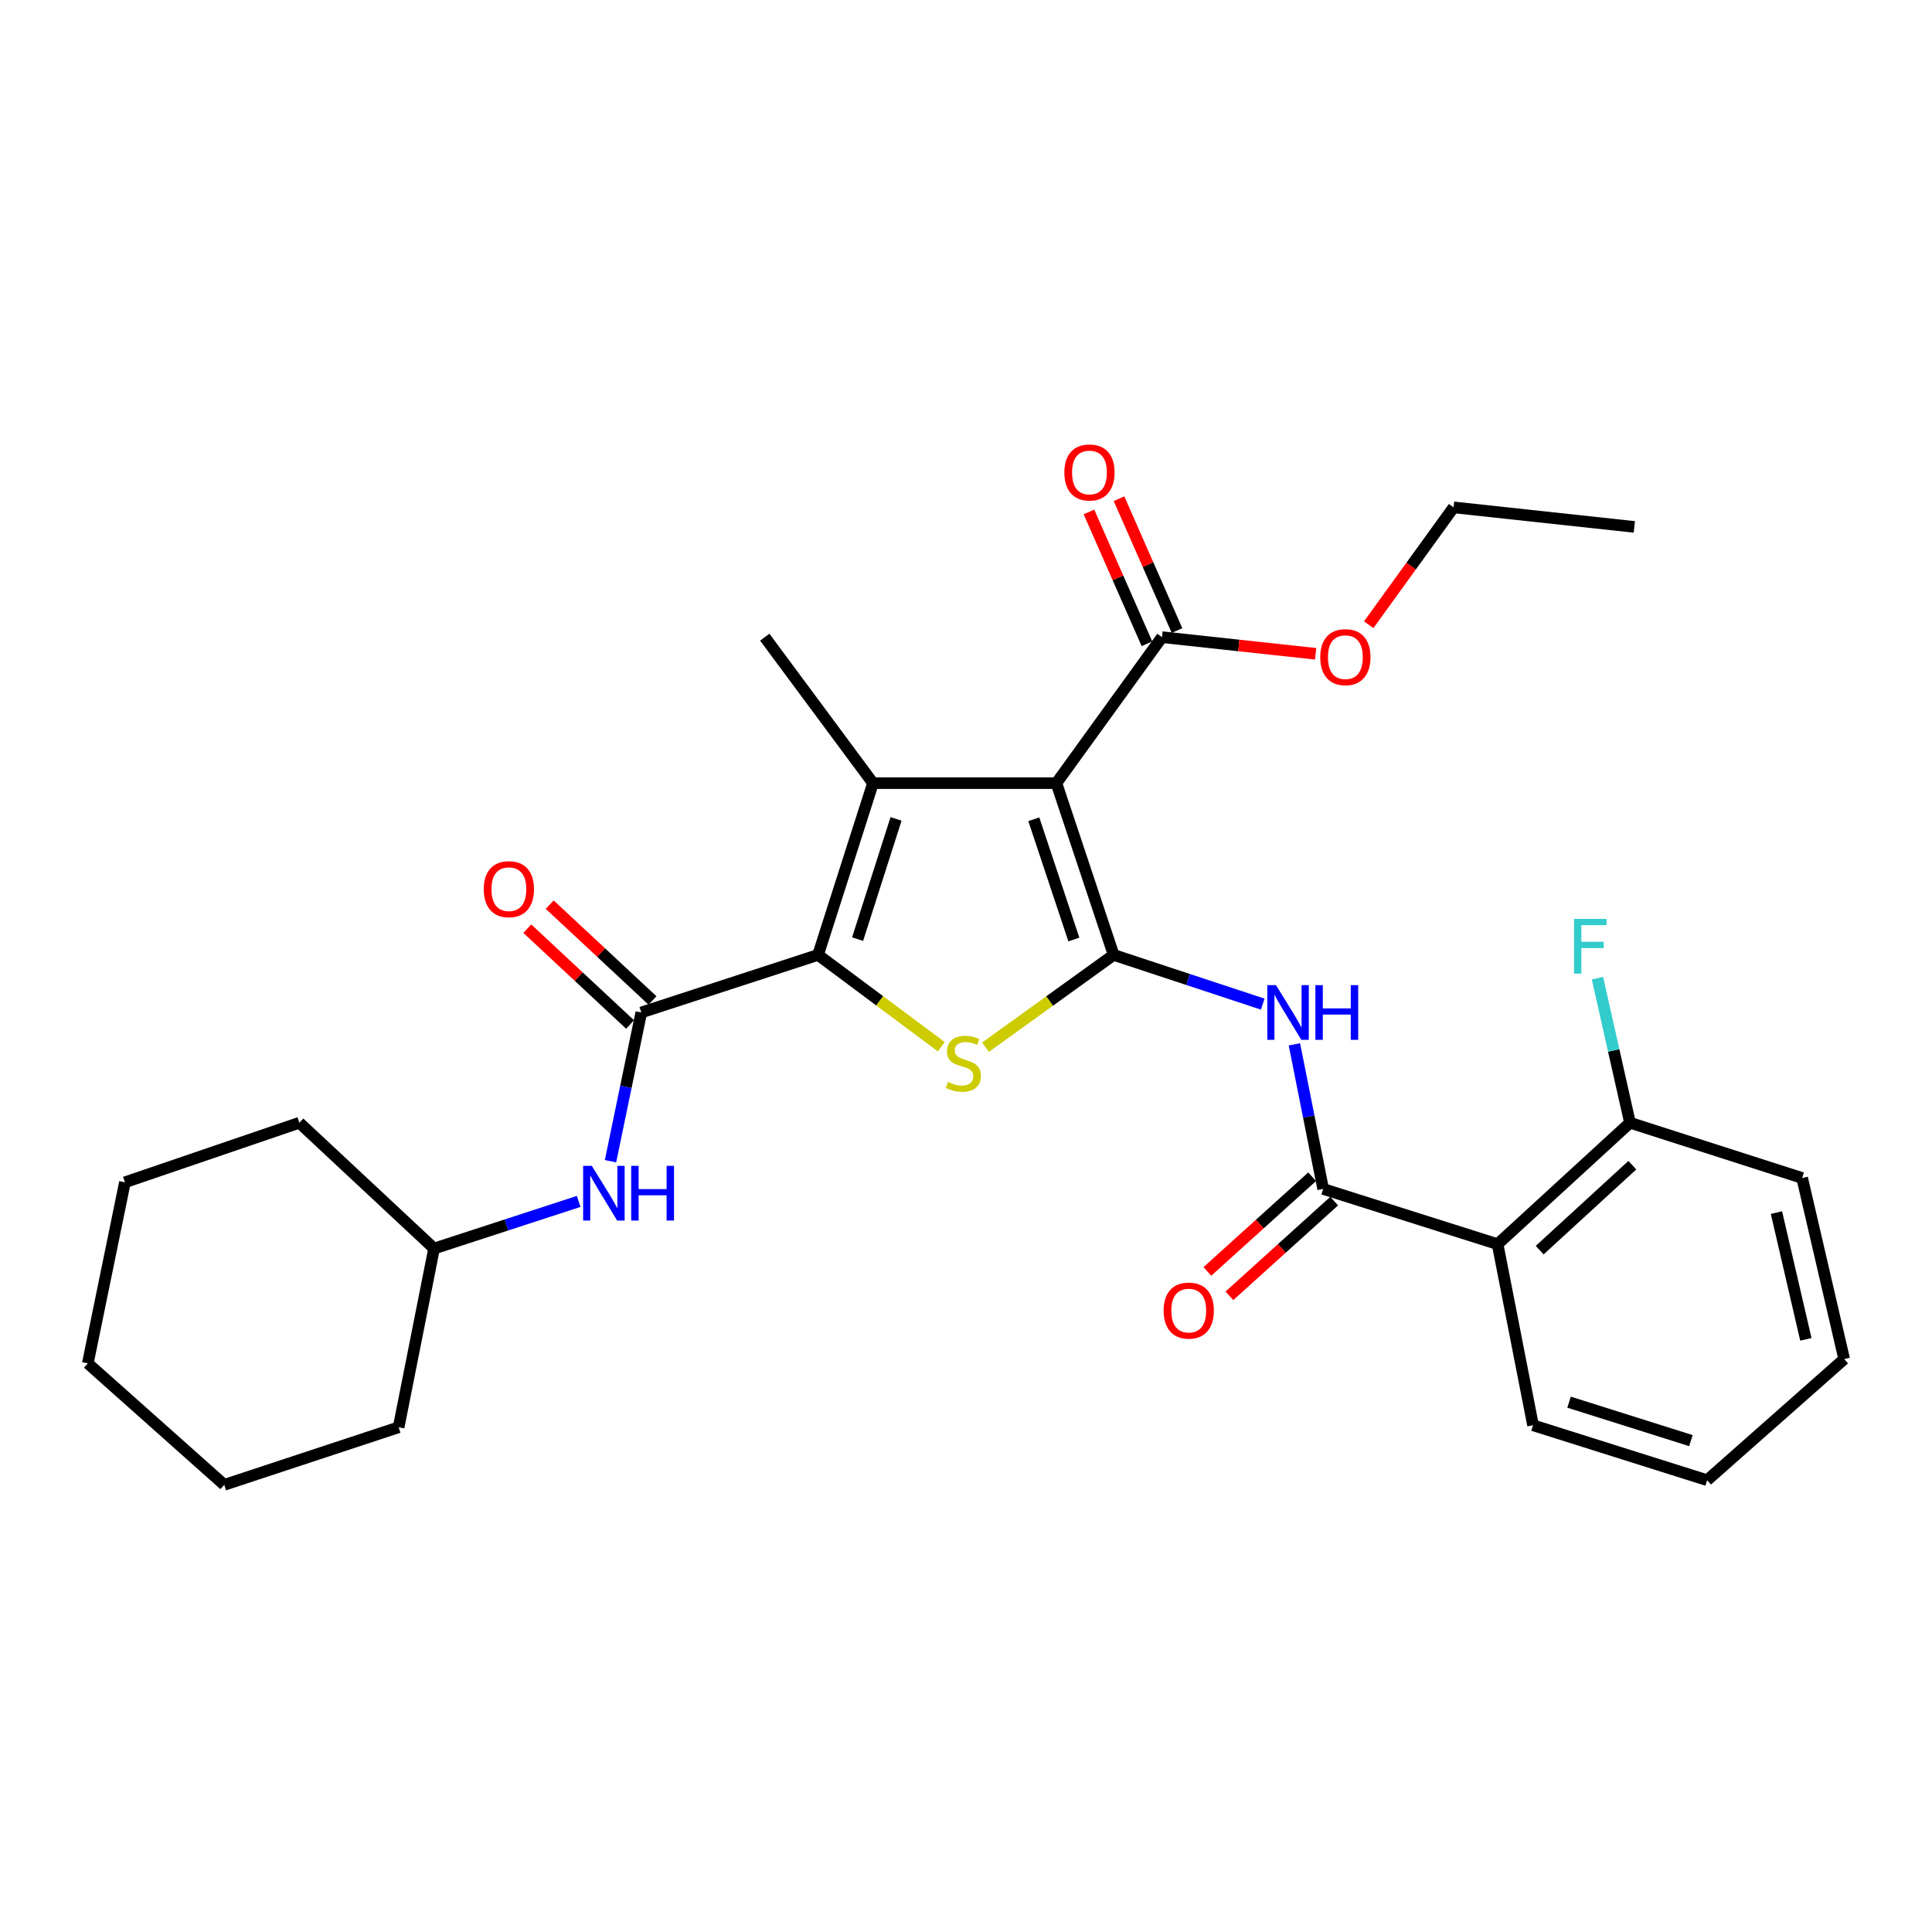 <?xml version='1.0' encoding='iso-8859-1'?>
<svg version='1.1' baseProfile='full'
              xmlns='http://www.w3.org/2000/svg'
                      xmlns:rdkit='http://www.rdkit.org/xml'
                      xmlns:xlink='http://www.w3.org/1999/xlink'
                  xml:space='preserve'
width='1000px' height='1000px' viewBox='0 0 1000 1000'>
<!-- END OF HEADER -->
<rect style='opacity:1.0;fill:#FFFFFF;stroke:none' width='1000' height='1000' x='0' y='0'> </rect>
<path class='bond-0' d='M 576.406,494.255 L 546.787,405.349' style='fill:none;fill-rule:evenodd;stroke:#000000;stroke-width:6px;stroke-linecap:butt;stroke-linejoin:miter;stroke-opacity:1' />
<path class='bond-0' d='M 555.829,486.294 L 535.095,424.06' style='fill:none;fill-rule:evenodd;stroke:#000000;stroke-width:6px;stroke-linecap:butt;stroke-linejoin:miter;stroke-opacity:1' />
<path class='bond-3' d='M 576.406,494.255 L 543.261,518.138' style='fill:none;fill-rule:evenodd;stroke:#000000;stroke-width:6px;stroke-linecap:butt;stroke-linejoin:miter;stroke-opacity:1' />
<path class='bond-3' d='M 543.261,518.138 L 510.116,542.022' style='fill:none;fill-rule:evenodd;stroke:#CCCC00;stroke-width:6px;stroke-linecap:butt;stroke-linejoin:miter;stroke-opacity:1' />
<path class='bond-4' d='M 576.406,494.255 L 614.995,506.994' style='fill:none;fill-rule:evenodd;stroke:#000000;stroke-width:6px;stroke-linecap:butt;stroke-linejoin:miter;stroke-opacity:1' />
<path class='bond-4' d='M 614.995,506.994 L 653.584,519.733' style='fill:none;fill-rule:evenodd;stroke:#0000FF;stroke-width:6px;stroke-linecap:butt;stroke-linejoin:miter;stroke-opacity:1' />
<path class='bond-2' d='M 546.787,405.349 L 451.862,405.349' style='fill:none;fill-rule:evenodd;stroke:#000000;stroke-width:6px;stroke-linecap:butt;stroke-linejoin:miter;stroke-opacity:1' />
<path class='bond-8' d='M 546.787,405.349 L 601.434,329.793' style='fill:none;fill-rule:evenodd;stroke:#000000;stroke-width:6px;stroke-linecap:butt;stroke-linejoin:miter;stroke-opacity:1' />
<path class='bond-1' d='M 423.424,494.255 L 455.319,518.017' style='fill:none;fill-rule:evenodd;stroke:#000000;stroke-width:6px;stroke-linecap:butt;stroke-linejoin:miter;stroke-opacity:1' />
<path class='bond-1' d='M 455.319,518.017 L 487.215,541.78' style='fill:none;fill-rule:evenodd;stroke:#CCCC00;stroke-width:6px;stroke-linecap:butt;stroke-linejoin:miter;stroke-opacity:1' />
<path class='bond-6' d='M 423.424,494.255 L 331.929,524.064' style='fill:none;fill-rule:evenodd;stroke:#000000;stroke-width:6px;stroke-linecap:butt;stroke-linejoin:miter;stroke-opacity:1' />
<path class='bond-29' d='M 423.424,494.255 L 451.862,405.349' style='fill:none;fill-rule:evenodd;stroke:#000000;stroke-width:6px;stroke-linecap:butt;stroke-linejoin:miter;stroke-opacity:1' />
<path class='bond-29' d='M 443.887,486.1 L 463.794,423.866' style='fill:none;fill-rule:evenodd;stroke:#000000;stroke-width:6px;stroke-linecap:butt;stroke-linejoin:miter;stroke-opacity:1' />
<path class='bond-14' d='M 451.862,405.349 L 395.835,329.793' style='fill:none;fill-rule:evenodd;stroke:#000000;stroke-width:6px;stroke-linecap:butt;stroke-linejoin:miter;stroke-opacity:1' />
<path class='bond-5' d='M 669.98,540.551 L 677.42,577.97' style='fill:none;fill-rule:evenodd;stroke:#0000FF;stroke-width:6px;stroke-linecap:butt;stroke-linejoin:miter;stroke-opacity:1' />
<path class='bond-5' d='M 677.42,577.97 L 684.86,615.388' style='fill:none;fill-rule:evenodd;stroke:#000000;stroke-width:6px;stroke-linecap:butt;stroke-linejoin:miter;stroke-opacity:1' />
<path class='bond-7' d='M 684.86,615.388 L 775.155,643.978' style='fill:none;fill-rule:evenodd;stroke:#000000;stroke-width:6px;stroke-linecap:butt;stroke-linejoin:miter;stroke-opacity:1' />
<path class='bond-11' d='M 679.158,609.08 L 652.047,633.588' style='fill:none;fill-rule:evenodd;stroke:#000000;stroke-width:6px;stroke-linecap:butt;stroke-linejoin:miter;stroke-opacity:1' />
<path class='bond-11' d='M 652.047,633.588 L 624.937,658.096' style='fill:none;fill-rule:evenodd;stroke:#FF0000;stroke-width:6px;stroke-linecap:butt;stroke-linejoin:miter;stroke-opacity:1' />
<path class='bond-11' d='M 690.563,621.696 L 663.452,646.204' style='fill:none;fill-rule:evenodd;stroke:#000000;stroke-width:6px;stroke-linecap:butt;stroke-linejoin:miter;stroke-opacity:1' />
<path class='bond-11' d='M 663.452,646.204 L 636.341,670.711' style='fill:none;fill-rule:evenodd;stroke:#FF0000;stroke-width:6px;stroke-linecap:butt;stroke-linejoin:miter;stroke-opacity:1' />
<path class='bond-9' d='M 331.929,524.064 L 323.962,562.557' style='fill:none;fill-rule:evenodd;stroke:#000000;stroke-width:6px;stroke-linecap:butt;stroke-linejoin:miter;stroke-opacity:1' />
<path class='bond-9' d='M 323.962,562.557 L 315.995,601.051' style='fill:none;fill-rule:evenodd;stroke:#0000FF;stroke-width:6px;stroke-linecap:butt;stroke-linejoin:miter;stroke-opacity:1' />
<path class='bond-12' d='M 337.728,517.844 L 311.131,493.044' style='fill:none;fill-rule:evenodd;stroke:#000000;stroke-width:6px;stroke-linecap:butt;stroke-linejoin:miter;stroke-opacity:1' />
<path class='bond-12' d='M 311.131,493.044 L 284.534,468.244' style='fill:none;fill-rule:evenodd;stroke:#FF0000;stroke-width:6px;stroke-linecap:butt;stroke-linejoin:miter;stroke-opacity:1' />
<path class='bond-12' d='M 326.13,530.283 L 299.533,505.483' style='fill:none;fill-rule:evenodd;stroke:#000000;stroke-width:6px;stroke-linecap:butt;stroke-linejoin:miter;stroke-opacity:1' />
<path class='bond-12' d='M 299.533,505.483 L 272.936,480.682' style='fill:none;fill-rule:evenodd;stroke:#FF0000;stroke-width:6px;stroke-linecap:butt;stroke-linejoin:miter;stroke-opacity:1' />
<path class='bond-10' d='M 775.155,643.978 L 843.682,581.13' style='fill:none;fill-rule:evenodd;stroke:#000000;stroke-width:6px;stroke-linecap:butt;stroke-linejoin:miter;stroke-opacity:1' />
<path class='bond-10' d='M 796.929,647.084 L 844.898,603.09' style='fill:none;fill-rule:evenodd;stroke:#000000;stroke-width:6px;stroke-linecap:butt;stroke-linejoin:miter;stroke-opacity:1' />
<path class='bond-18' d='M 775.155,643.978 L 793.494,737.712' style='fill:none;fill-rule:evenodd;stroke:#000000;stroke-width:6px;stroke-linecap:butt;stroke-linejoin:miter;stroke-opacity:1' />
<path class='bond-13' d='M 609.218,326.369 L 594.212,292.252' style='fill:none;fill-rule:evenodd;stroke:#000000;stroke-width:6px;stroke-linecap:butt;stroke-linejoin:miter;stroke-opacity:1' />
<path class='bond-13' d='M 594.212,292.252 L 579.207,258.134' style='fill:none;fill-rule:evenodd;stroke:#FF0000;stroke-width:6px;stroke-linecap:butt;stroke-linejoin:miter;stroke-opacity:1' />
<path class='bond-13' d='M 593.651,333.216 L 578.645,299.099' style='fill:none;fill-rule:evenodd;stroke:#000000;stroke-width:6px;stroke-linecap:butt;stroke-linejoin:miter;stroke-opacity:1' />
<path class='bond-13' d='M 578.645,299.099 L 563.64,264.981' style='fill:none;fill-rule:evenodd;stroke:#FF0000;stroke-width:6px;stroke-linecap:butt;stroke-linejoin:miter;stroke-opacity:1' />
<path class='bond-15' d='M 601.434,329.793 L 641.203,334.095' style='fill:none;fill-rule:evenodd;stroke:#000000;stroke-width:6px;stroke-linecap:butt;stroke-linejoin:miter;stroke-opacity:1' />
<path class='bond-15' d='M 641.203,334.095 L 680.972,338.398' style='fill:none;fill-rule:evenodd;stroke:#FF0000;stroke-width:6px;stroke-linecap:butt;stroke-linejoin:miter;stroke-opacity:1' />
<path class='bond-17' d='M 299.519,621.851 L 262.097,634.044' style='fill:none;fill-rule:evenodd;stroke:#0000FF;stroke-width:6px;stroke-linecap:butt;stroke-linejoin:miter;stroke-opacity:1' />
<path class='bond-17' d='M 262.097,634.044 L 224.675,646.236' style='fill:none;fill-rule:evenodd;stroke:#000000;stroke-width:6px;stroke-linecap:butt;stroke-linejoin:miter;stroke-opacity:1' />
<path class='bond-16' d='M 843.682,581.13 L 835.26,543.708' style='fill:none;fill-rule:evenodd;stroke:#000000;stroke-width:6px;stroke-linecap:butt;stroke-linejoin:miter;stroke-opacity:1' />
<path class='bond-16' d='M 835.26,543.708 L 826.837,506.287' style='fill:none;fill-rule:evenodd;stroke:#33CCCC;stroke-width:6px;stroke-linecap:butt;stroke-linejoin:miter;stroke-opacity:1' />
<path class='bond-19' d='M 843.682,581.13 L 932.787,609.729' style='fill:none;fill-rule:evenodd;stroke:#000000;stroke-width:6px;stroke-linecap:butt;stroke-linejoin:miter;stroke-opacity:1' />
<path class='bond-20' d='M 708.444,323.353 L 730.41,292.98' style='fill:none;fill-rule:evenodd;stroke:#FF0000;stroke-width:6px;stroke-linecap:butt;stroke-linejoin:miter;stroke-opacity:1' />
<path class='bond-20' d='M 730.41,292.98 L 752.376,262.608' style='fill:none;fill-rule:evenodd;stroke:#000000;stroke-width:6px;stroke-linecap:butt;stroke-linejoin:miter;stroke-opacity:1' />
<path class='bond-21' d='M 224.675,646.236 L 154.948,581.13' style='fill:none;fill-rule:evenodd;stroke:#000000;stroke-width:6px;stroke-linecap:butt;stroke-linejoin:miter;stroke-opacity:1' />
<path class='bond-22' d='M 224.675,646.236 L 206.336,738.751' style='fill:none;fill-rule:evenodd;stroke:#000000;stroke-width:6px;stroke-linecap:butt;stroke-linejoin:miter;stroke-opacity:1' />
<path class='bond-23' d='M 793.494,737.712 L 883.61,766.151' style='fill:none;fill-rule:evenodd;stroke:#000000;stroke-width:6px;stroke-linecap:butt;stroke-linejoin:miter;stroke-opacity:1' />
<path class='bond-23' d='M 812.129,725.76 L 875.21,745.667' style='fill:none;fill-rule:evenodd;stroke:#000000;stroke-width:6px;stroke-linecap:butt;stroke-linejoin:miter;stroke-opacity:1' />
<path class='bond-30' d='M 932.787,609.729 L 954.545,703.454' style='fill:none;fill-rule:evenodd;stroke:#000000;stroke-width:6px;stroke-linecap:butt;stroke-linejoin:miter;stroke-opacity:1' />
<path class='bond-30' d='M 919.485,627.634 L 934.716,693.241' style='fill:none;fill-rule:evenodd;stroke:#000000;stroke-width:6px;stroke-linecap:butt;stroke-linejoin:miter;stroke-opacity:1' />
<path class='bond-24' d='M 752.376,262.608 L 845.921,272.727' style='fill:none;fill-rule:evenodd;stroke:#000000;stroke-width:6px;stroke-linecap:butt;stroke-linejoin:miter;stroke-opacity:1' />
<path class='bond-27' d='M 154.948,581.13 L 64.662,611.959' style='fill:none;fill-rule:evenodd;stroke:#000000;stroke-width:6px;stroke-linecap:butt;stroke-linejoin:miter;stroke-opacity:1' />
<path class='bond-26' d='M 206.336,738.751 L 116.069,768.551' style='fill:none;fill-rule:evenodd;stroke:#000000;stroke-width:6px;stroke-linecap:butt;stroke-linejoin:miter;stroke-opacity:1' />
<path class='bond-25' d='M 883.61,766.151 L 954.545,703.454' style='fill:none;fill-rule:evenodd;stroke:#000000;stroke-width:6px;stroke-linecap:butt;stroke-linejoin:miter;stroke-opacity:1' />
<path class='bond-28' d='M 116.069,768.551 L 45.455,705.674' style='fill:none;fill-rule:evenodd;stroke:#000000;stroke-width:6px;stroke-linecap:butt;stroke-linejoin:miter;stroke-opacity:1' />
<path class='bond-31' d='M 64.662,611.959 L 45.455,705.674' style='fill:none;fill-rule:evenodd;stroke:#000000;stroke-width:6px;stroke-linecap:butt;stroke-linejoin:miter;stroke-opacity:1' />
<path  class='atom-4' d='M 490.639 560.011
Q 490.959 560.131, 492.279 560.691
Q 493.599 561.251, 495.039 561.611
Q 496.519 561.931, 497.959 561.931
Q 500.639 561.931, 502.199 560.651
Q 503.759 559.331, 503.759 557.051
Q 503.759 555.491, 502.959 554.531
Q 502.199 553.571, 500.999 553.051
Q 499.799 552.531, 497.799 551.931
Q 495.279 551.171, 493.759 550.451
Q 492.279 549.731, 491.199 548.211
Q 490.159 546.691, 490.159 544.131
Q 490.159 540.571, 492.559 538.371
Q 494.999 536.171, 499.799 536.171
Q 503.079 536.171, 506.799 537.731
L 505.879 540.811
Q 502.479 539.411, 499.919 539.411
Q 497.159 539.411, 495.639 540.571
Q 494.119 541.691, 494.159 543.651
Q 494.159 545.171, 494.919 546.091
Q 495.719 547.011, 496.839 547.531
Q 497.999 548.051, 499.919 548.651
Q 502.479 549.451, 503.999 550.251
Q 505.519 551.051, 506.599 552.691
Q 507.719 554.291, 507.719 557.051
Q 507.719 560.971, 505.079 563.091
Q 502.479 565.171, 498.119 565.171
Q 495.599 565.171, 493.679 564.611
Q 491.799 564.091, 489.559 563.171
L 490.639 560.011
' fill='#CCCC00'/>
<path  class='atom-5' d='M 660.441 509.904
L 669.721 524.904
Q 670.641 526.384, 672.121 529.064
Q 673.601 531.744, 673.681 531.904
L 673.681 509.904
L 677.441 509.904
L 677.441 538.224
L 673.561 538.224
L 663.601 521.824
Q 662.441 519.904, 661.201 517.704
Q 660.001 515.504, 659.641 514.824
L 659.641 538.224
L 655.961 538.224
L 655.961 509.904
L 660.441 509.904
' fill='#0000FF'/>
<path  class='atom-5' d='M 680.841 509.904
L 684.681 509.904
L 684.681 521.944
L 699.161 521.944
L 699.161 509.904
L 703.001 509.904
L 703.001 538.224
L 699.161 538.224
L 699.161 525.144
L 684.681 525.144
L 684.681 538.224
L 680.841 538.224
L 680.841 509.904
' fill='#0000FF'/>
<path  class='atom-10' d='M 306.31 603.439
L 315.59 618.439
Q 316.51 619.919, 317.99 622.599
Q 319.47 625.279, 319.55 625.439
L 319.55 603.439
L 323.31 603.439
L 323.31 631.759
L 319.43 631.759
L 309.47 615.359
Q 308.31 613.439, 307.07 611.239
Q 305.87 609.039, 305.51 608.359
L 305.51 631.759
L 301.83 631.759
L 301.83 603.439
L 306.31 603.439
' fill='#0000FF'/>
<path  class='atom-10' d='M 326.71 603.439
L 330.55 603.439
L 330.55 615.479
L 345.03 615.479
L 345.03 603.439
L 348.87 603.439
L 348.87 631.759
L 345.03 631.759
L 345.03 618.679
L 330.55 618.679
L 330.55 631.759
L 326.71 631.759
L 326.71 603.439
' fill='#0000FF'/>
<path  class='atom-12' d='M 602.294 678.355
Q 602.294 671.555, 605.654 667.755
Q 609.014 663.955, 615.294 663.955
Q 621.574 663.955, 624.934 667.755
Q 628.294 671.555, 628.294 678.355
Q 628.294 685.235, 624.894 689.155
Q 621.494 693.035, 615.294 693.035
Q 609.054 693.035, 605.654 689.155
Q 602.294 685.275, 602.294 678.355
M 615.294 689.835
Q 619.614 689.835, 621.934 686.955
Q 624.294 684.035, 624.294 678.355
Q 624.294 672.795, 621.934 669.995
Q 619.614 667.155, 615.294 667.155
Q 610.974 667.155, 608.614 669.955
Q 606.294 672.755, 606.294 678.355
Q 606.294 684.075, 608.614 686.955
Q 610.974 689.835, 615.294 689.835
' fill='#FF0000'/>
<path  class='atom-13' d='M 250.393 460.237
Q 250.393 453.437, 253.753 449.637
Q 257.113 445.837, 263.393 445.837
Q 269.673 445.837, 273.033 449.637
Q 276.393 453.437, 276.393 460.237
Q 276.393 467.117, 272.993 471.037
Q 269.593 474.917, 263.393 474.917
Q 257.153 474.917, 253.753 471.037
Q 250.393 467.157, 250.393 460.237
M 263.393 471.717
Q 267.713 471.717, 270.033 468.837
Q 272.393 465.917, 272.393 460.237
Q 272.393 454.677, 270.033 451.877
Q 267.713 449.037, 263.393 449.037
Q 259.073 449.037, 256.713 451.837
Q 254.393 454.637, 254.393 460.237
Q 254.393 465.957, 256.713 468.837
Q 259.073 471.717, 263.393 471.717
' fill='#FF0000'/>
<path  class='atom-14' d='M 550.907 244.548
Q 550.907 237.748, 554.267 233.948
Q 557.627 230.148, 563.907 230.148
Q 570.187 230.148, 573.547 233.948
Q 576.907 237.748, 576.907 244.548
Q 576.907 251.428, 573.507 255.348
Q 570.107 259.228, 563.907 259.228
Q 557.667 259.228, 554.267 255.348
Q 550.907 251.468, 550.907 244.548
M 563.907 256.028
Q 568.227 256.028, 570.547 253.148
Q 572.907 250.228, 572.907 244.548
Q 572.907 238.988, 570.547 236.188
Q 568.227 233.348, 563.907 233.348
Q 559.587 233.348, 557.227 236.148
Q 554.907 238.948, 554.907 244.548
Q 554.907 250.268, 557.227 253.148
Q 559.587 256.028, 563.907 256.028
' fill='#FF0000'/>
<path  class='atom-16' d='M 683.359 340.143
Q 683.359 333.343, 686.719 329.543
Q 690.079 325.743, 696.359 325.743
Q 702.639 325.743, 705.999 329.543
Q 709.359 333.343, 709.359 340.143
Q 709.359 347.023, 705.959 350.943
Q 702.559 354.823, 696.359 354.823
Q 690.119 354.823, 686.719 350.943
Q 683.359 347.063, 683.359 340.143
M 696.359 351.623
Q 700.679 351.623, 702.999 348.743
Q 705.359 345.823, 705.359 340.143
Q 705.359 334.583, 702.999 331.783
Q 700.679 328.943, 696.359 328.943
Q 692.039 328.943, 689.679 331.743
Q 687.359 334.543, 687.359 340.143
Q 687.359 345.863, 689.679 348.743
Q 692.039 351.623, 696.359 351.623
' fill='#FF0000'/>
<path  class='atom-17' d='M 814.703 475.626
L 831.543 475.626
L 831.543 478.866
L 818.503 478.866
L 818.503 487.466
L 830.103 487.466
L 830.103 490.746
L 818.503 490.746
L 818.503 503.946
L 814.703 503.946
L 814.703 475.626
' fill='#33CCCC'/>
</svg>
